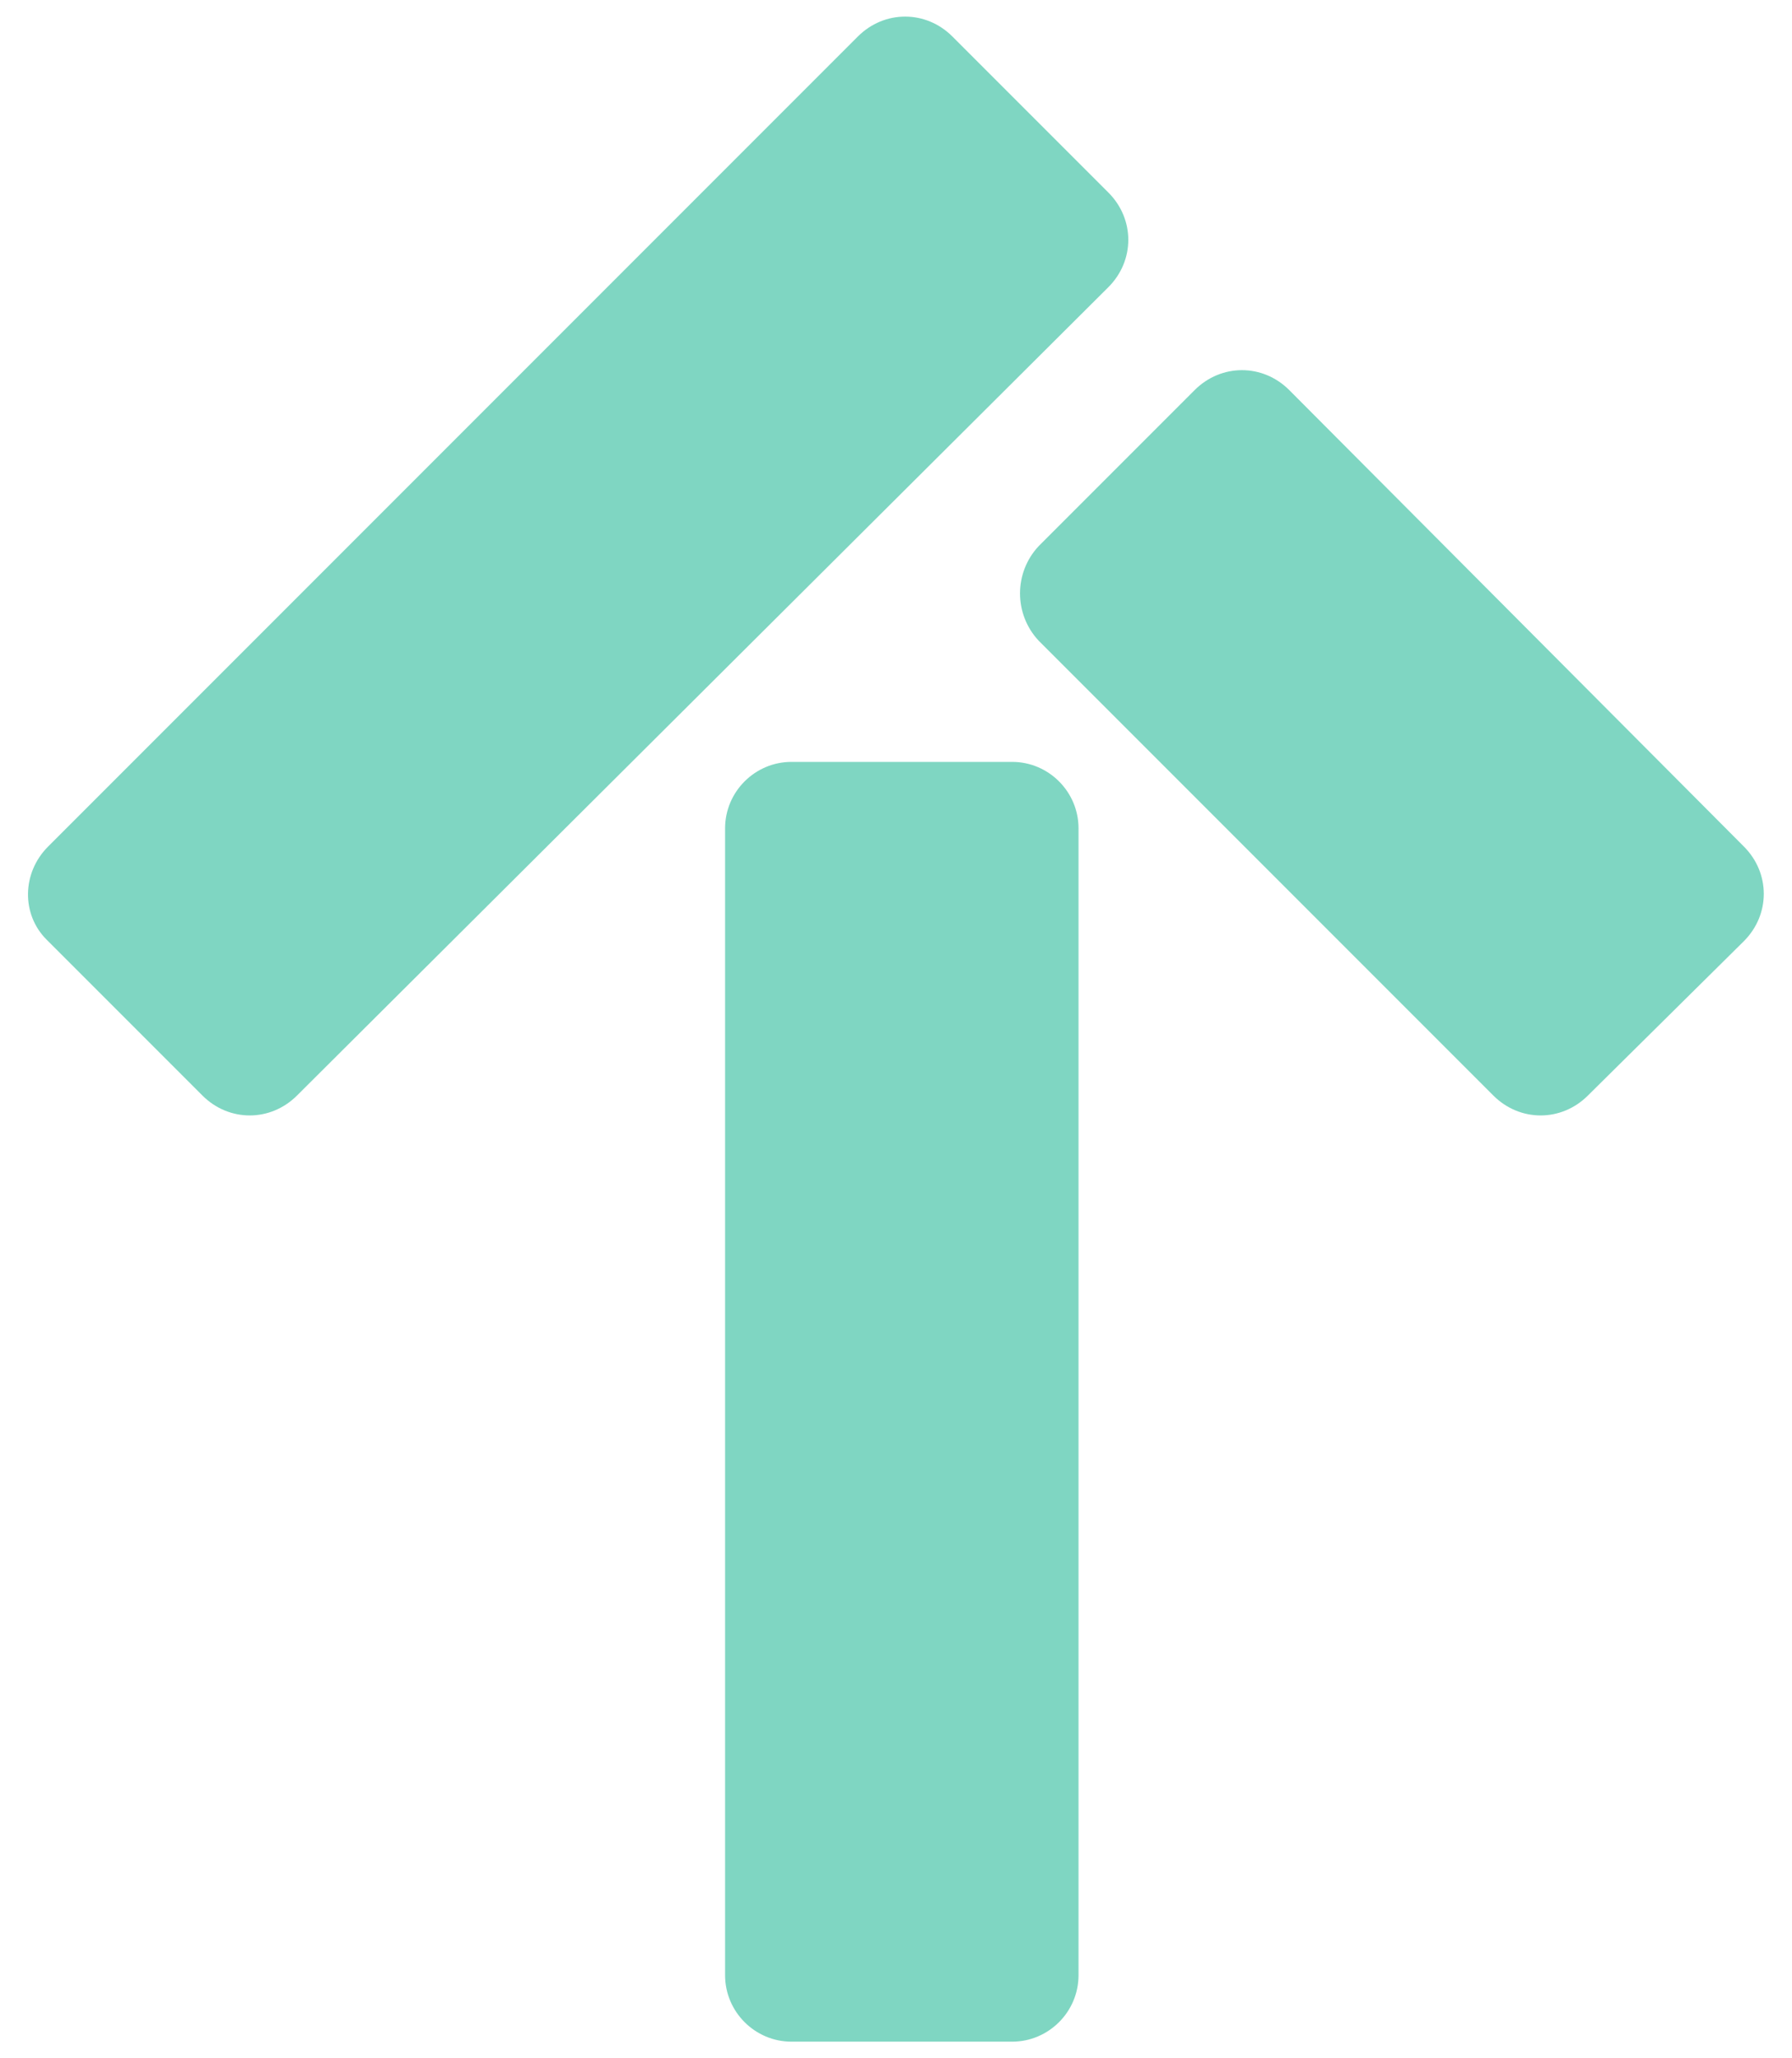 <?xml version="1.0" encoding="utf-8"?>
<!-- Generator: Adobe Illustrator 24.3.0, SVG Export Plug-In . SVG Version: 6.00 Build 0)  -->
<svg version="1.1" id="Layer_1" xmlns="http://www.w3.org/2000/svg" xmlns:xlink="http://www.w3.org/1999/xlink" x="0px" y="0px"
	 viewBox="0 0 108 124" style="enable-background:new 0 0 108 124;" xml:space="preserve">
<style type="text/css">
	.st0{fill:#7FD6C2;}
</style>
<path class="st0" d="M47.7,45.9h13.3c2.2,0,4,1.8,4,4V119c0,2.2-1.8,4-4,4H47.7c-2.2,0-4-1.8-4-4V49.9
	C43.7,47.7,45.5,45.9,47.7,45.9z"/>
<path class="st0" d="M2.9,51L51.7,2.2c1.6-1.6,4.1-1.6,5.7,0l9.4,9.4c1.6,1.6,1.6,4.1,0,5.7L17.9,66c-1.6,1.6-4.1,1.6-5.7,0
	l-9.4-9.4C1.3,55.1,1.3,52.6,2.9,51z"/>
<path class="st0" d="M62.6,32.9l9.4-9.4c1.6-1.6,4.1-1.6,5.7,0L105.1,51c1.6,1.6,1.6,4.1,0,5.7L95.7,66c-1.6,1.6-4.1,1.6-5.7,0
	L62.6,38.6C61.1,37,61.1,34.5,62.6,32.9z"/>
</svg>
